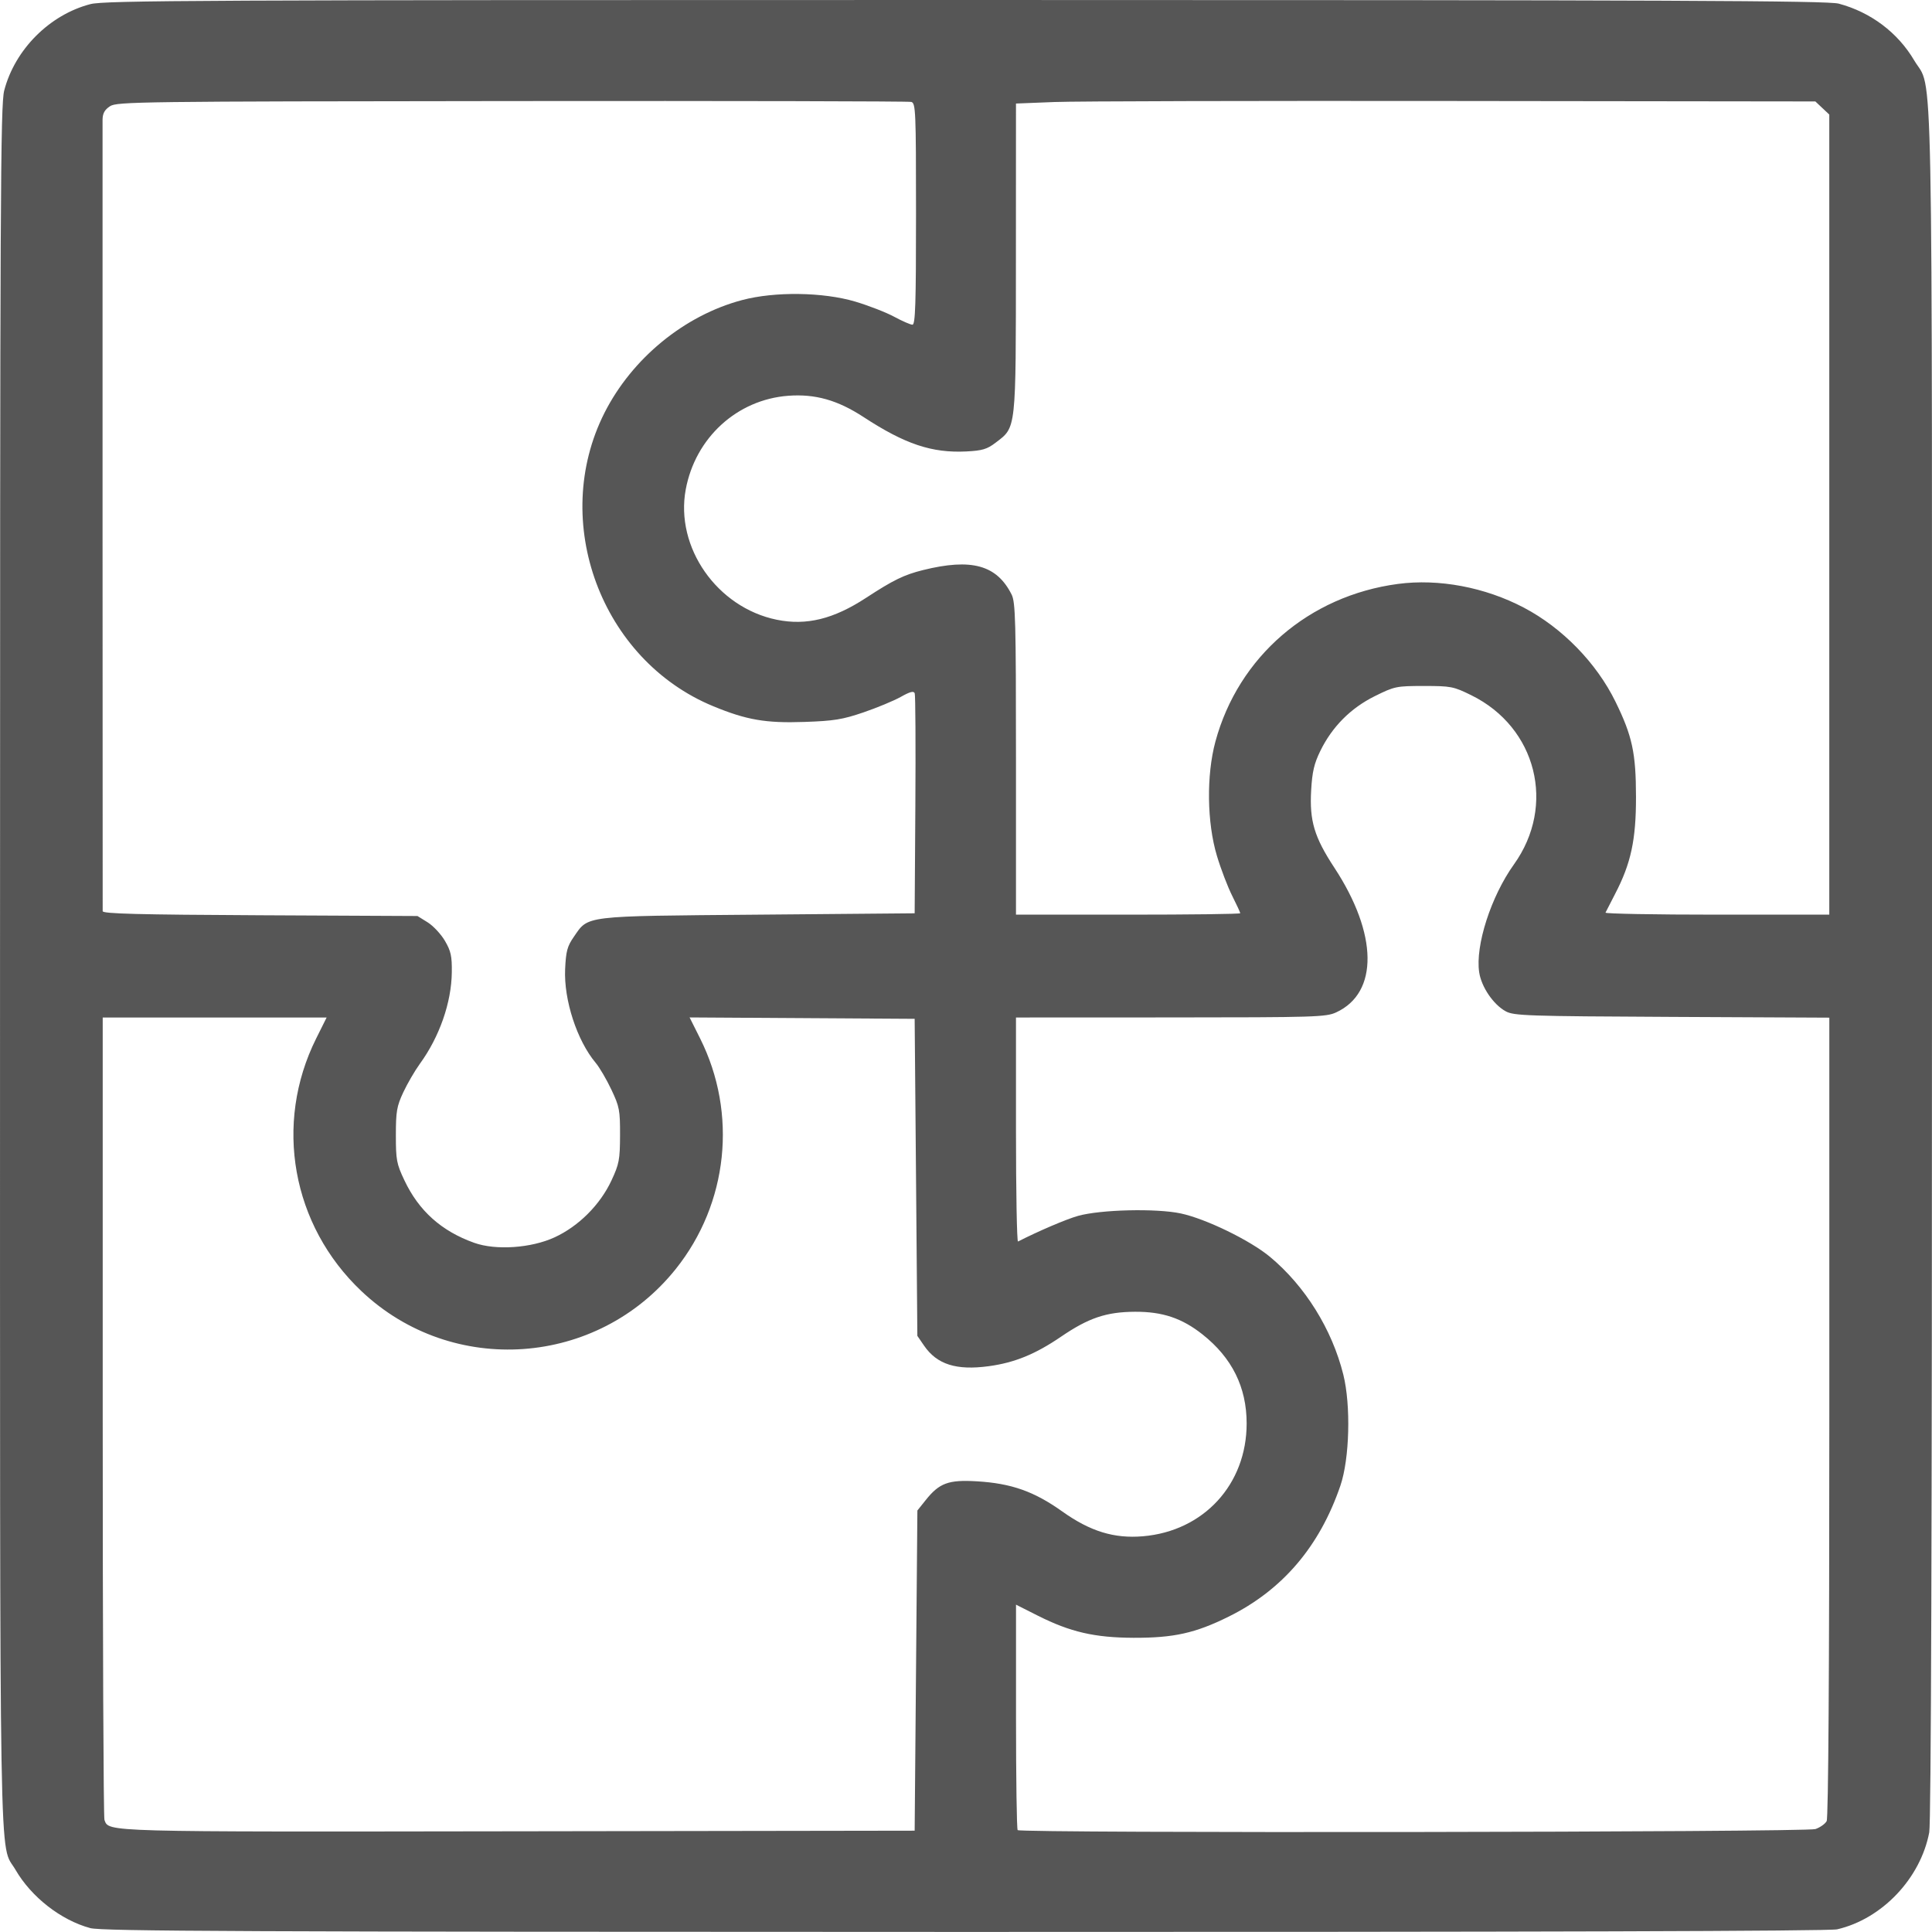 <svg width="61" height="61" viewBox="0 0 61 61" fill="none" xmlns="http://www.w3.org/2000/svg">
<g clip-path="url(#clip0_1013_487)">
<path d="M2.851 60.877C1.925 60.627 0.989 59.898 0.489 59.035C-0.035 58.132 0.001 60.223 0.001 30.487C0.001 6.252 0.015 3.313 0.133 2.858C0.47 1.563 1.566 0.464 2.855 0.13C3.308 0.013 6.322 -0.001 30.497 -0C52.879 0 57.705 0.021 58.056 0.115C59.066 0.385 59.92 1.028 60.439 1.908C61.044 2.934 61 0.645 61 30.486C61 48.431 60.971 57.547 60.913 57.854C60.637 59.309 59.422 60.588 58.004 60.916C57.756 60.973 48.478 61.001 30.457 60.998C7.693 60.995 3.215 60.976 2.851 60.877ZM28.922 52.747L28.965 47.692L29.227 47.364C29.658 46.823 29.947 46.717 30.841 46.77C31.933 46.835 32.649 47.088 33.542 47.724C34.421 48.35 35.176 48.582 36.082 48.506C38.003 48.345 39.362 46.868 39.361 44.942C39.36 43.798 38.9 42.871 37.967 42.132C37.318 41.618 36.702 41.412 35.832 41.417C34.926 41.423 34.37 41.611 33.499 42.205C32.69 42.757 32.036 43.024 31.223 43.135C30.195 43.275 29.582 43.081 29.174 42.484L28.964 42.178L28.922 37.173L28.879 32.168L21.773 32.124L22.105 32.787C23.291 35.157 22.99 37.999 21.335 40.068C18.865 43.156 14.283 43.48 11.416 40.77C9.214 38.691 8.639 35.485 9.983 32.788L10.313 32.126H3.243V44.722C3.243 51.649 3.267 57.383 3.298 57.462C3.445 57.847 3.157 57.839 16.381 57.82L28.879 57.801L28.922 52.747ZM57.32 57.75C57.469 57.698 57.628 57.585 57.674 57.499C57.728 57.399 57.758 52.796 57.758 44.737V32.131L52.788 32.107C48.205 32.085 47.797 32.071 47.54 31.93C47.15 31.717 46.772 31.161 46.703 30.698C46.576 29.855 47.077 28.302 47.799 27.294C49.136 25.431 48.516 22.966 46.456 21.952C45.891 21.674 45.813 21.659 44.958 21.659C44.087 21.659 44.034 21.67 43.407 21.98C42.646 22.357 42.059 22.947 41.686 23.712C41.491 24.111 41.431 24.372 41.398 24.951C41.343 25.918 41.496 26.43 42.13 27.396C43.506 29.491 43.529 31.345 42.188 31.964C41.869 32.112 41.529 32.122 36.963 32.124L32.078 32.126V35.679C32.078 37.633 32.107 39.217 32.142 39.199C32.797 38.865 33.664 38.495 34.036 38.39C34.751 38.19 36.502 38.148 37.279 38.312C38.07 38.48 39.469 39.16 40.098 39.683C41.206 40.604 42.057 41.971 42.413 43.401C42.655 44.372 42.611 46.059 42.321 46.907C41.665 48.828 40.492 50.203 38.788 51.045C37.74 51.564 37.058 51.715 35.79 51.711C34.563 51.706 33.793 51.529 32.771 51.014L32.079 50.665V54.198C32.079 56.141 32.102 57.754 32.131 57.783C32.232 57.884 57.029 57.852 57.32 57.75ZM17.511 39.067C18.271 38.716 18.947 38.04 19.305 37.274C19.549 36.75 19.574 36.619 19.577 35.843C19.579 35.053 19.559 34.944 19.303 34.403C19.151 34.081 18.928 33.701 18.808 33.558C18.218 32.855 17.799 31.572 17.843 30.6C17.869 30.034 17.91 29.879 18.115 29.583C18.588 28.899 18.359 28.927 23.93 28.879L28.879 28.836L28.901 25.419C28.913 23.539 28.904 21.951 28.881 21.89C28.85 21.808 28.736 21.837 28.439 22.004C28.219 22.127 27.69 22.346 27.264 22.492C26.601 22.718 26.334 22.762 25.397 22.794C24.179 22.837 23.57 22.732 22.517 22.297C18.977 20.835 17.356 16.461 19.085 13.036C19.955 11.314 21.612 9.956 23.432 9.474C24.464 9.2 25.986 9.221 27.002 9.522C27.424 9.648 27.978 9.863 28.233 10.001C28.488 10.139 28.747 10.252 28.809 10.252C28.901 10.252 28.922 9.597 28.922 6.754C28.922 3.495 28.911 3.254 28.772 3.218C28.69 3.196 23.016 3.184 16.163 3.191C4.391 3.202 3.691 3.211 3.473 3.354C3.303 3.466 3.241 3.579 3.238 3.781C3.236 3.933 3.236 9.594 3.238 16.361C3.24 23.128 3.242 28.712 3.242 28.769C3.242 28.85 4.373 28.879 8.212 28.898L13.181 28.922L13.502 29.121C13.678 29.231 13.924 29.494 14.048 29.706C14.237 30.03 14.272 30.187 14.265 30.702C14.254 31.655 13.875 32.739 13.255 33.59C13.097 33.809 12.862 34.212 12.733 34.488C12.528 34.928 12.499 35.091 12.499 35.843C12.499 36.625 12.521 36.745 12.769 37.268C13.225 38.232 13.937 38.87 14.972 39.24C15.655 39.484 16.771 39.408 17.511 39.067ZM39.159 28.834C39.159 28.809 39.044 28.561 38.904 28.282C38.764 28.004 38.547 27.438 38.423 27.024C38.107 25.975 38.087 24.474 38.376 23.41C39.103 20.733 41.329 18.811 44.136 18.437C45.426 18.265 46.888 18.54 48.116 19.187C49.329 19.825 50.408 20.933 51.007 22.156C51.537 23.238 51.653 23.776 51.654 25.162C51.656 26.515 51.495 27.262 50.996 28.221C50.844 28.512 50.707 28.78 50.691 28.815C50.675 28.85 52.259 28.879 54.21 28.879H57.757V3.617L57.317 3.203L45.913 3.189C39.641 3.181 33.962 3.195 33.294 3.221L32.078 3.269L32.076 8.149C32.074 13.637 32.092 13.476 31.434 13.978C31.164 14.184 31.016 14.228 30.508 14.254C29.421 14.307 28.574 14.023 27.266 13.168C26.446 12.632 25.736 12.432 24.885 12.496C23.269 12.619 21.954 13.822 21.651 15.455C21.312 17.281 22.64 19.182 24.524 19.567C25.459 19.758 26.317 19.548 27.346 18.875C28.205 18.314 28.542 18.149 29.14 18C30.673 17.619 31.471 17.838 31.94 18.771C32.062 19.014 32.078 19.607 32.078 23.962V28.879H35.618C37.566 28.879 39.159 28.859 39.159 28.834L39.159 28.834Z" fill="#565656"/>
</g>
<defs>
<clipPath id="clip0_1013_487">
<rect width="61" height="61" fill="white"/>
</clipPath>
</defs>
</svg>
